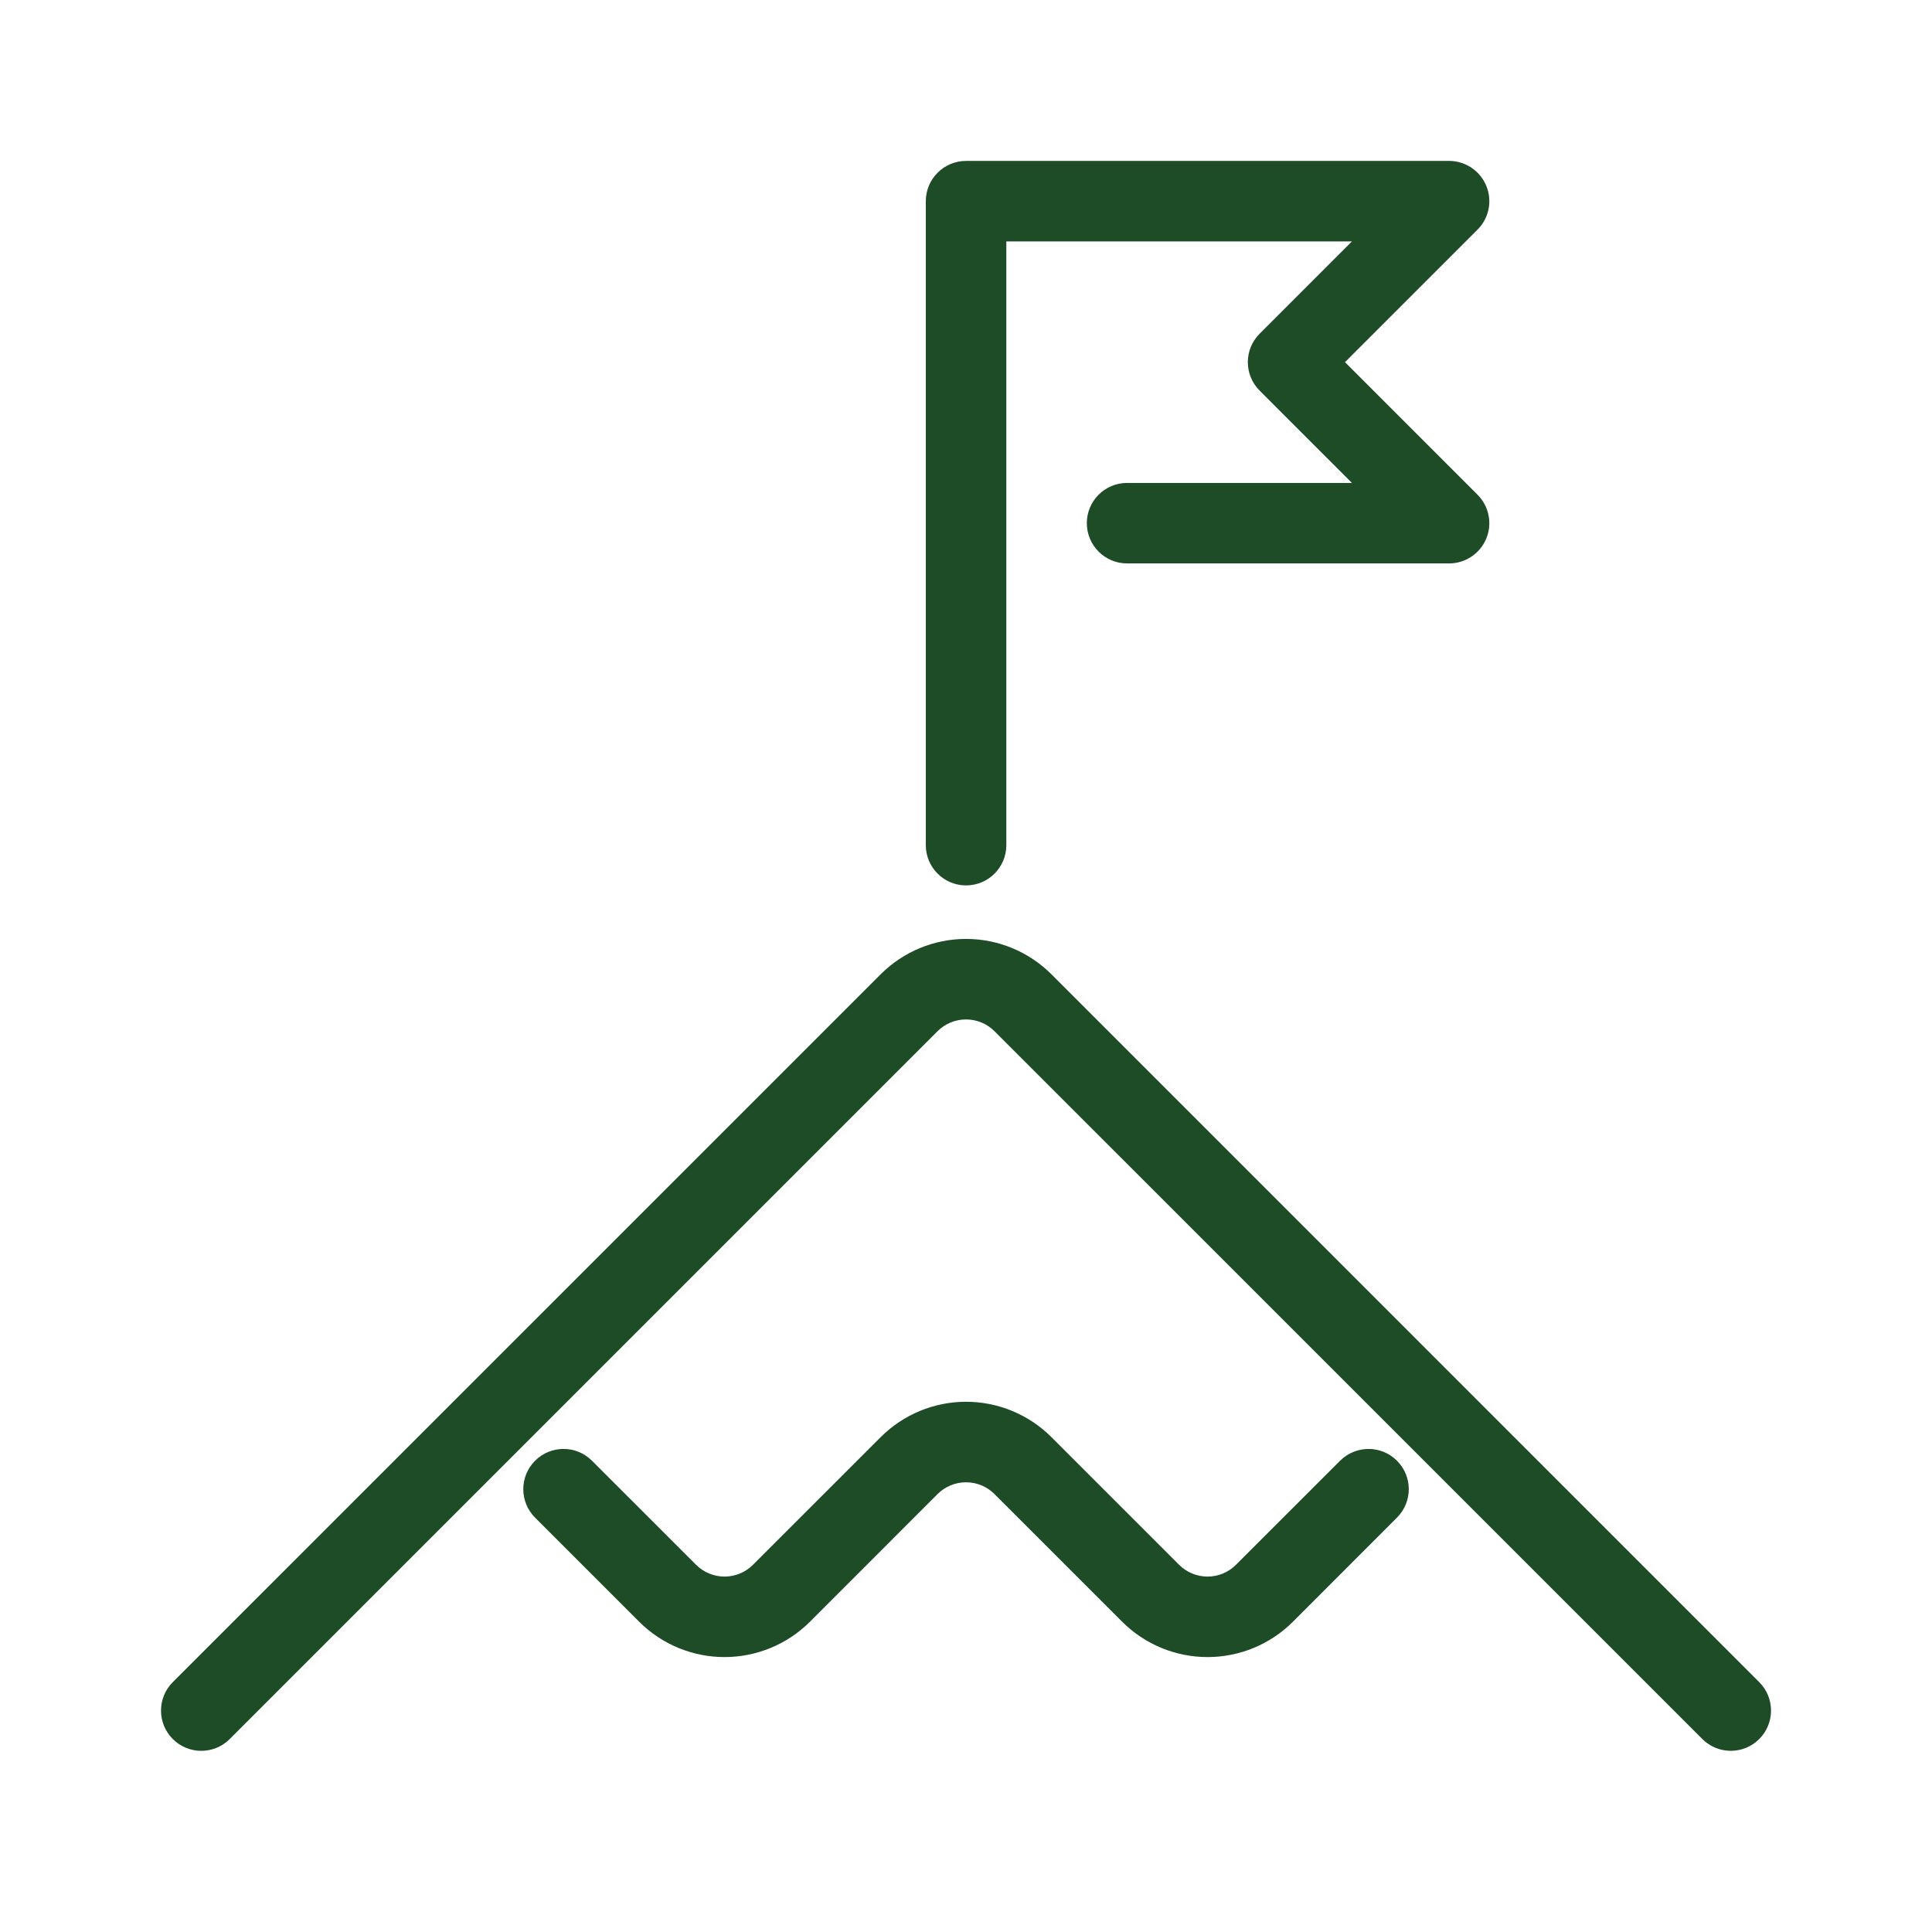 <svg width="56" height="56" viewBox="0 0 56 56" fill="none" xmlns="http://www.w3.org/2000/svg">
<path d="M28.001 27.215C28.929 27.215 29.82 27.584 30.476 28.24L50.992 48.757C51.448 49.212 51.448 49.952 50.992 50.407C50.537 50.862 49.799 50.862 49.343 50.407L28.825 29.89C28.607 29.671 28.31 29.549 28.001 29.549C27.692 29.549 27.395 29.671 27.176 29.89L6.659 50.407C6.204 50.863 5.465 50.863 5.009 50.407C4.553 49.952 4.553 49.212 5.009 48.757L25.527 28.24C26.183 27.584 27.073 27.215 28.001 27.215ZM28.001 40.631C28.929 40.631 29.82 41 30.476 41.656L34.176 45.356C34.395 45.575 34.692 45.698 35.001 45.698C35.31 45.698 35.607 45.575 35.825 45.356L38.843 42.34C39.299 41.885 40.037 41.884 40.492 42.34C40.948 42.795 40.948 43.534 40.492 43.989L37.476 47.007C36.82 47.663 35.929 48.031 35.001 48.031C34.073 48.031 33.183 47.663 32.527 47.007L28.825 43.306C28.607 43.087 28.31 42.965 28.001 42.965C27.692 42.965 27.395 43.087 27.176 43.306L23.476 47.007C22.82 47.663 21.929 48.031 21.001 48.031C20.073 48.031 19.183 47.663 18.527 47.007L15.509 43.989C15.054 43.534 15.054 42.795 15.509 42.34C15.965 41.884 16.704 41.884 17.159 42.34L20.176 45.356C20.395 45.575 20.692 45.698 21.001 45.698C21.31 45.698 21.607 45.575 21.825 45.356L25.527 41.656C26.183 41 27.073 40.631 28.001 40.631ZM42.002 4.664C42.474 4.664 42.9 4.949 43.08 5.385C43.261 5.821 43.161 6.323 42.827 6.656L38.985 10.497L42.827 14.34C43.161 14.674 43.261 15.176 43.08 15.611C42.9 16.047 42.474 16.331 42.002 16.331H32.669C32.025 16.331 31.502 15.808 31.502 15.164C31.502 14.52 32.025 13.998 32.669 13.998H39.186L36.511 11.322C36.055 10.867 36.055 10.129 36.511 9.673L39.185 6.998H29.169V24.498C29.169 25.142 28.646 25.664 28.002 25.664C27.358 25.664 26.835 25.142 26.835 24.498V5.831C26.835 5.187 27.358 4.664 28.002 4.664H42.002Z" fill="#1D4C27"/>
</svg>

